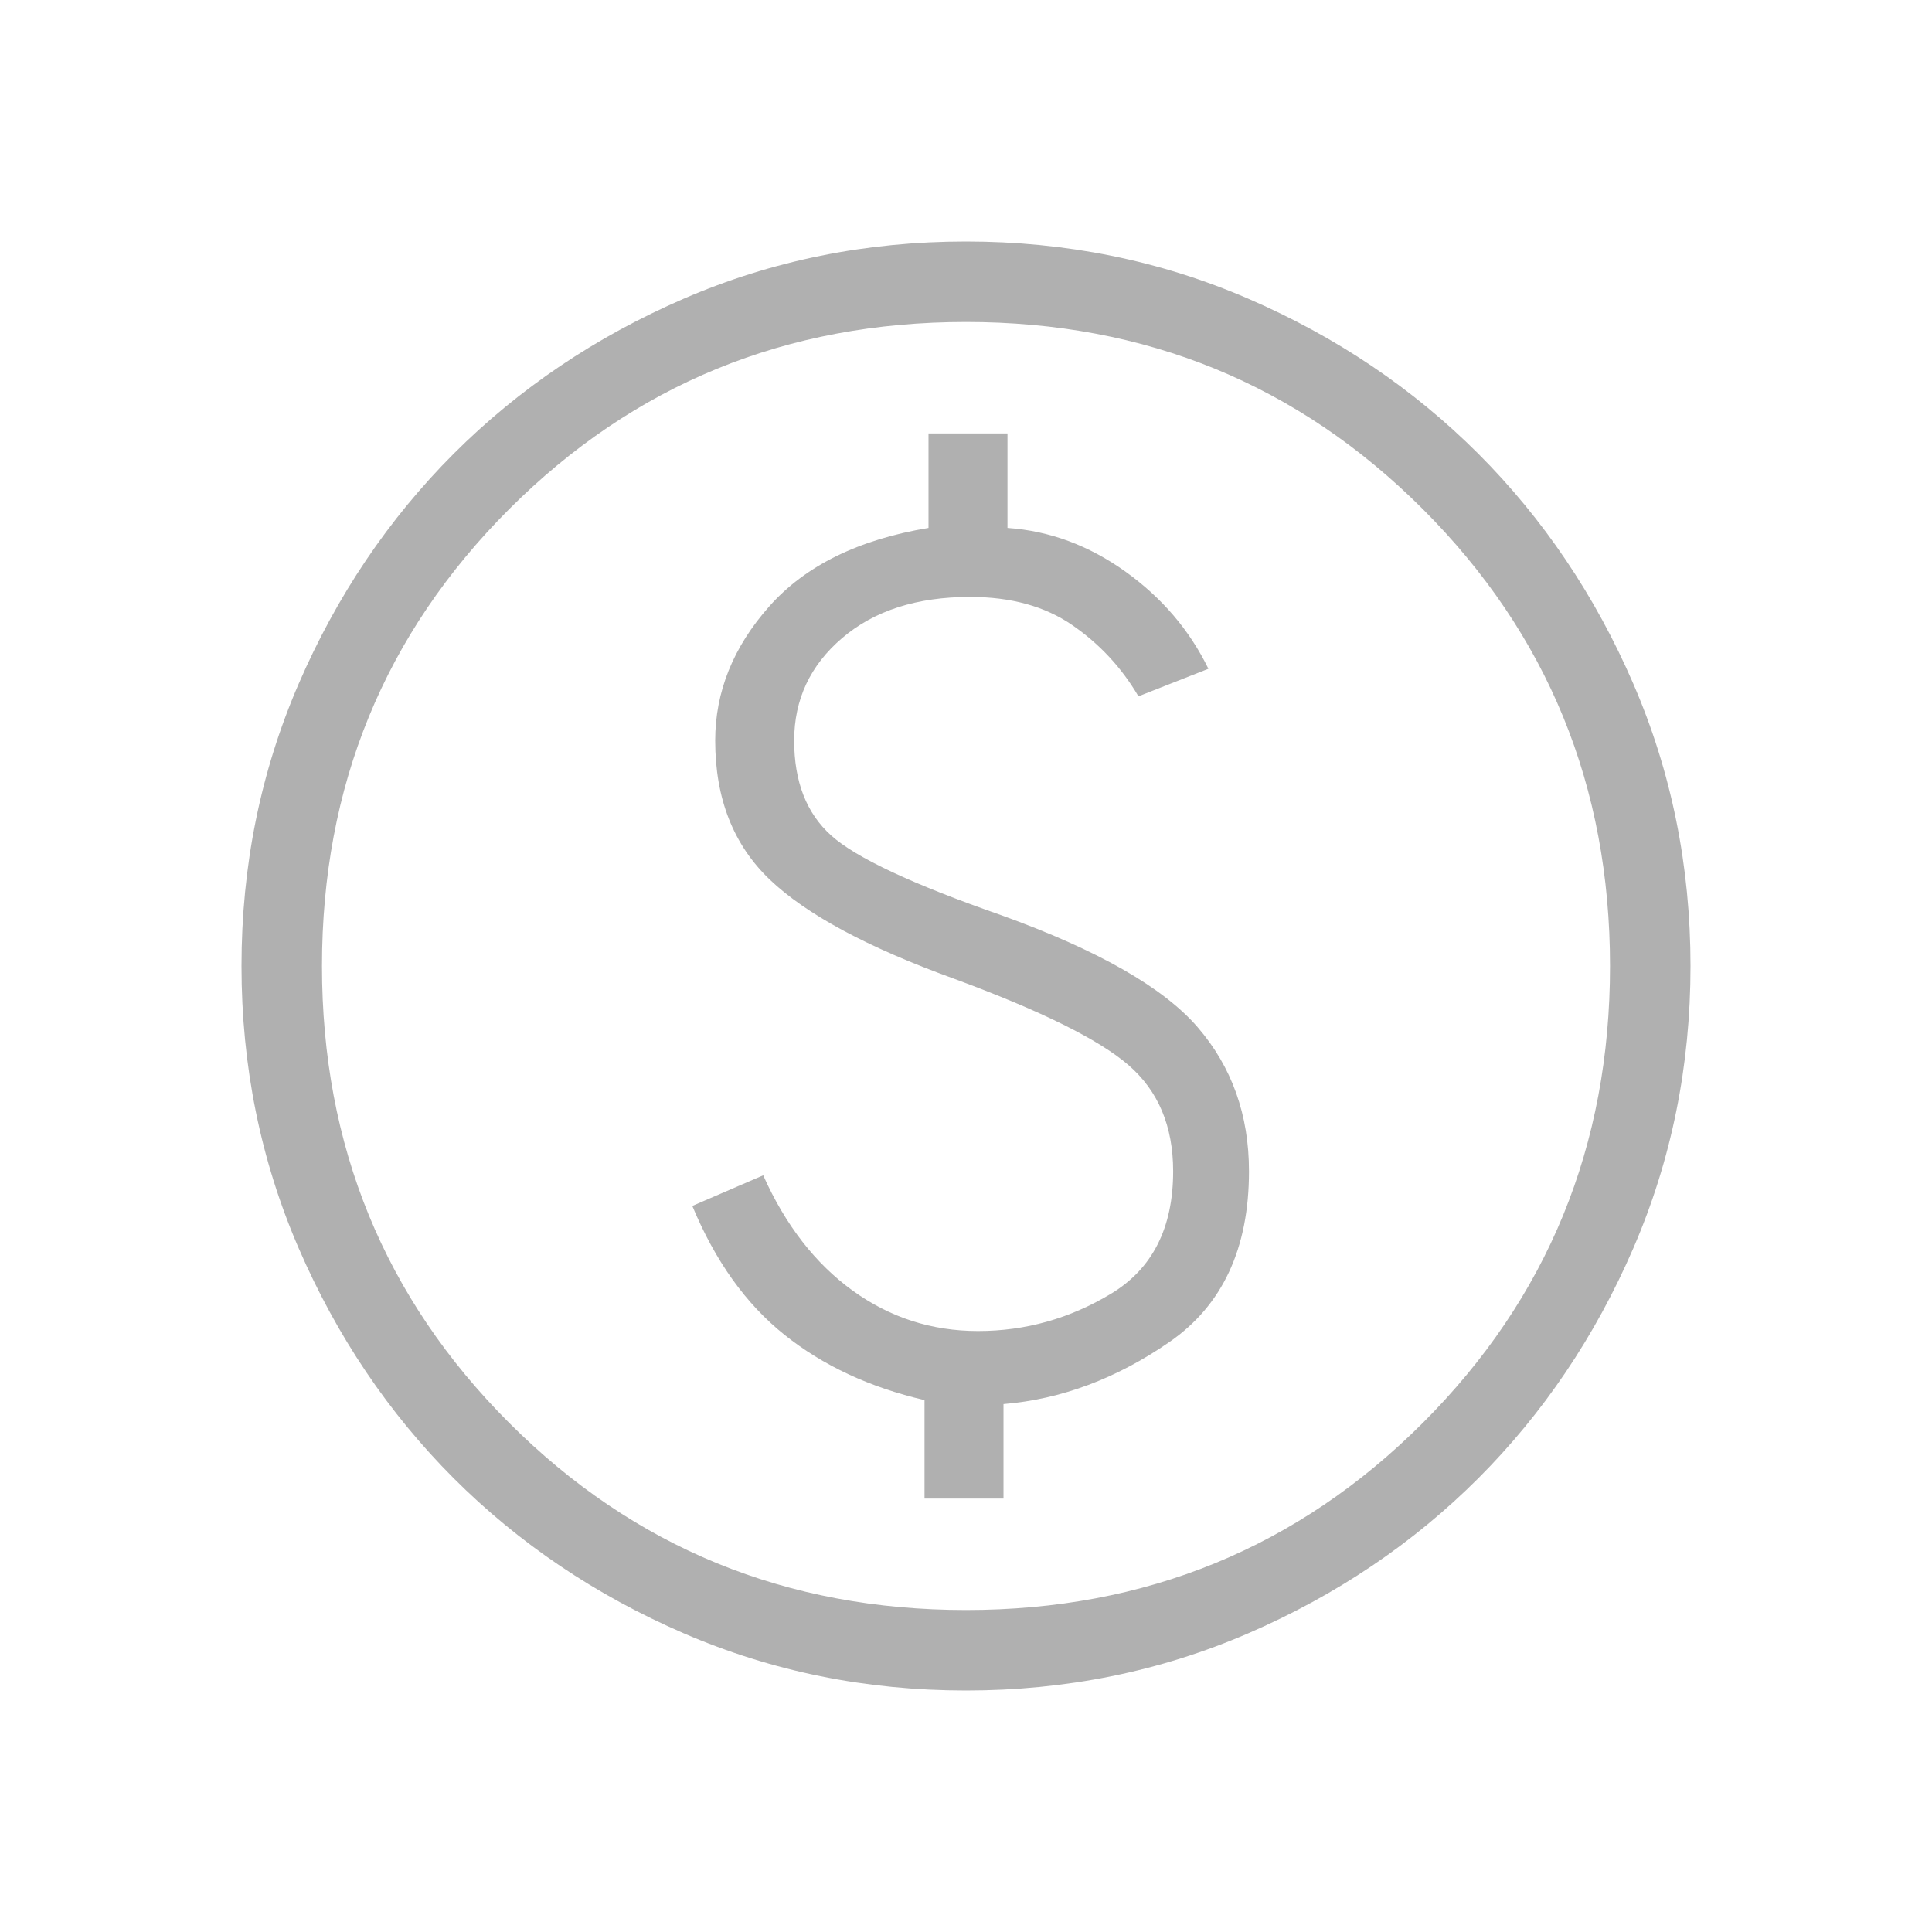 <svg width="32" height="32" viewBox="0 0 32 32" fill="none" xmlns="http://www.w3.org/2000/svg">
<mask id="mask0_7_667" style="mask-type:alpha" maskUnits="userSpaceOnUse" x="0" y="0" width="32" height="32">
<rect width="32" height="32" fill="#D9D9D9"/>
</mask>
<g mask="url(#mask0_7_667)">
<path d="M15.313 24.821H16.621V23.256C17.578 23.176 18.495 22.833 19.372 22.226C20.249 21.619 20.687 20.677 20.687 19.4C20.687 18.467 20.404 17.671 19.836 17.013C19.268 16.355 18.185 15.737 16.585 15.159C15.114 14.646 14.175 14.206 13.767 13.838C13.358 13.471 13.154 12.947 13.154 12.267C13.154 11.586 13.419 11.02 13.95 10.567C14.481 10.114 15.186 9.887 16.067 9.887C16.744 9.887 17.308 10.042 17.759 10.353C18.21 10.663 18.576 11.056 18.856 11.533L20.015 11.077C19.702 10.436 19.244 9.899 18.64 9.467C18.035 9.034 17.385 8.793 16.687 8.744V7.179H15.379V8.744C14.217 8.937 13.338 9.37 12.741 10.044C12.144 10.717 11.846 11.458 11.846 12.267C11.846 13.226 12.147 13.993 12.75 14.569C13.353 15.145 14.369 15.692 15.8 16.21C17.234 16.739 18.198 17.215 18.691 17.641C19.184 18.067 19.431 18.653 19.431 19.4C19.431 20.338 19.088 21.014 18.404 21.427C17.719 21.84 16.985 22.046 16.2 22.046C15.432 22.046 14.74 21.823 14.122 21.376C13.504 20.929 13.01 20.292 12.641 19.467L11.467 19.974C11.846 20.887 12.355 21.599 12.994 22.109C13.632 22.619 14.405 22.979 15.313 23.19V24.821ZM16 28C14.344 28 12.785 27.684 11.326 27.053C9.866 26.421 8.596 25.565 7.515 24.485C6.435 23.404 5.579 22.134 4.947 20.674C4.316 19.215 4 17.656 4 16C4 14.344 4.316 12.785 4.947 11.326C5.579 9.866 6.435 8.596 7.515 7.515C8.596 6.435 9.866 5.579 11.326 4.947C12.785 4.316 14.344 4 16 4C17.656 4 19.215 4.316 20.674 4.947C22.134 5.579 23.404 6.435 24.485 7.515C25.565 8.596 26.421 9.866 27.053 11.326C27.684 12.785 28 14.344 28 16C28 17.656 27.684 19.215 27.053 20.674C26.421 22.134 25.565 23.404 24.485 24.485C23.404 25.565 22.134 26.421 20.674 27.053C19.215 27.684 17.656 28 16 28ZM16 26.667C18.978 26.667 21.5 25.633 23.567 23.567C25.633 21.5 26.667 18.978 26.667 16C26.667 13.022 25.633 10.5 23.567 8.433C21.5 6.367 18.978 5.333 16 5.333C13.022 5.333 10.5 6.367 8.433 8.433C6.367 10.5 5.333 13.022 5.333 16C5.333 18.978 6.367 21.5 8.433 23.567C10.5 25.633 13.022 26.667 16 26.667Z" fill="#B0B0B0"/>
</g>
</svg>
